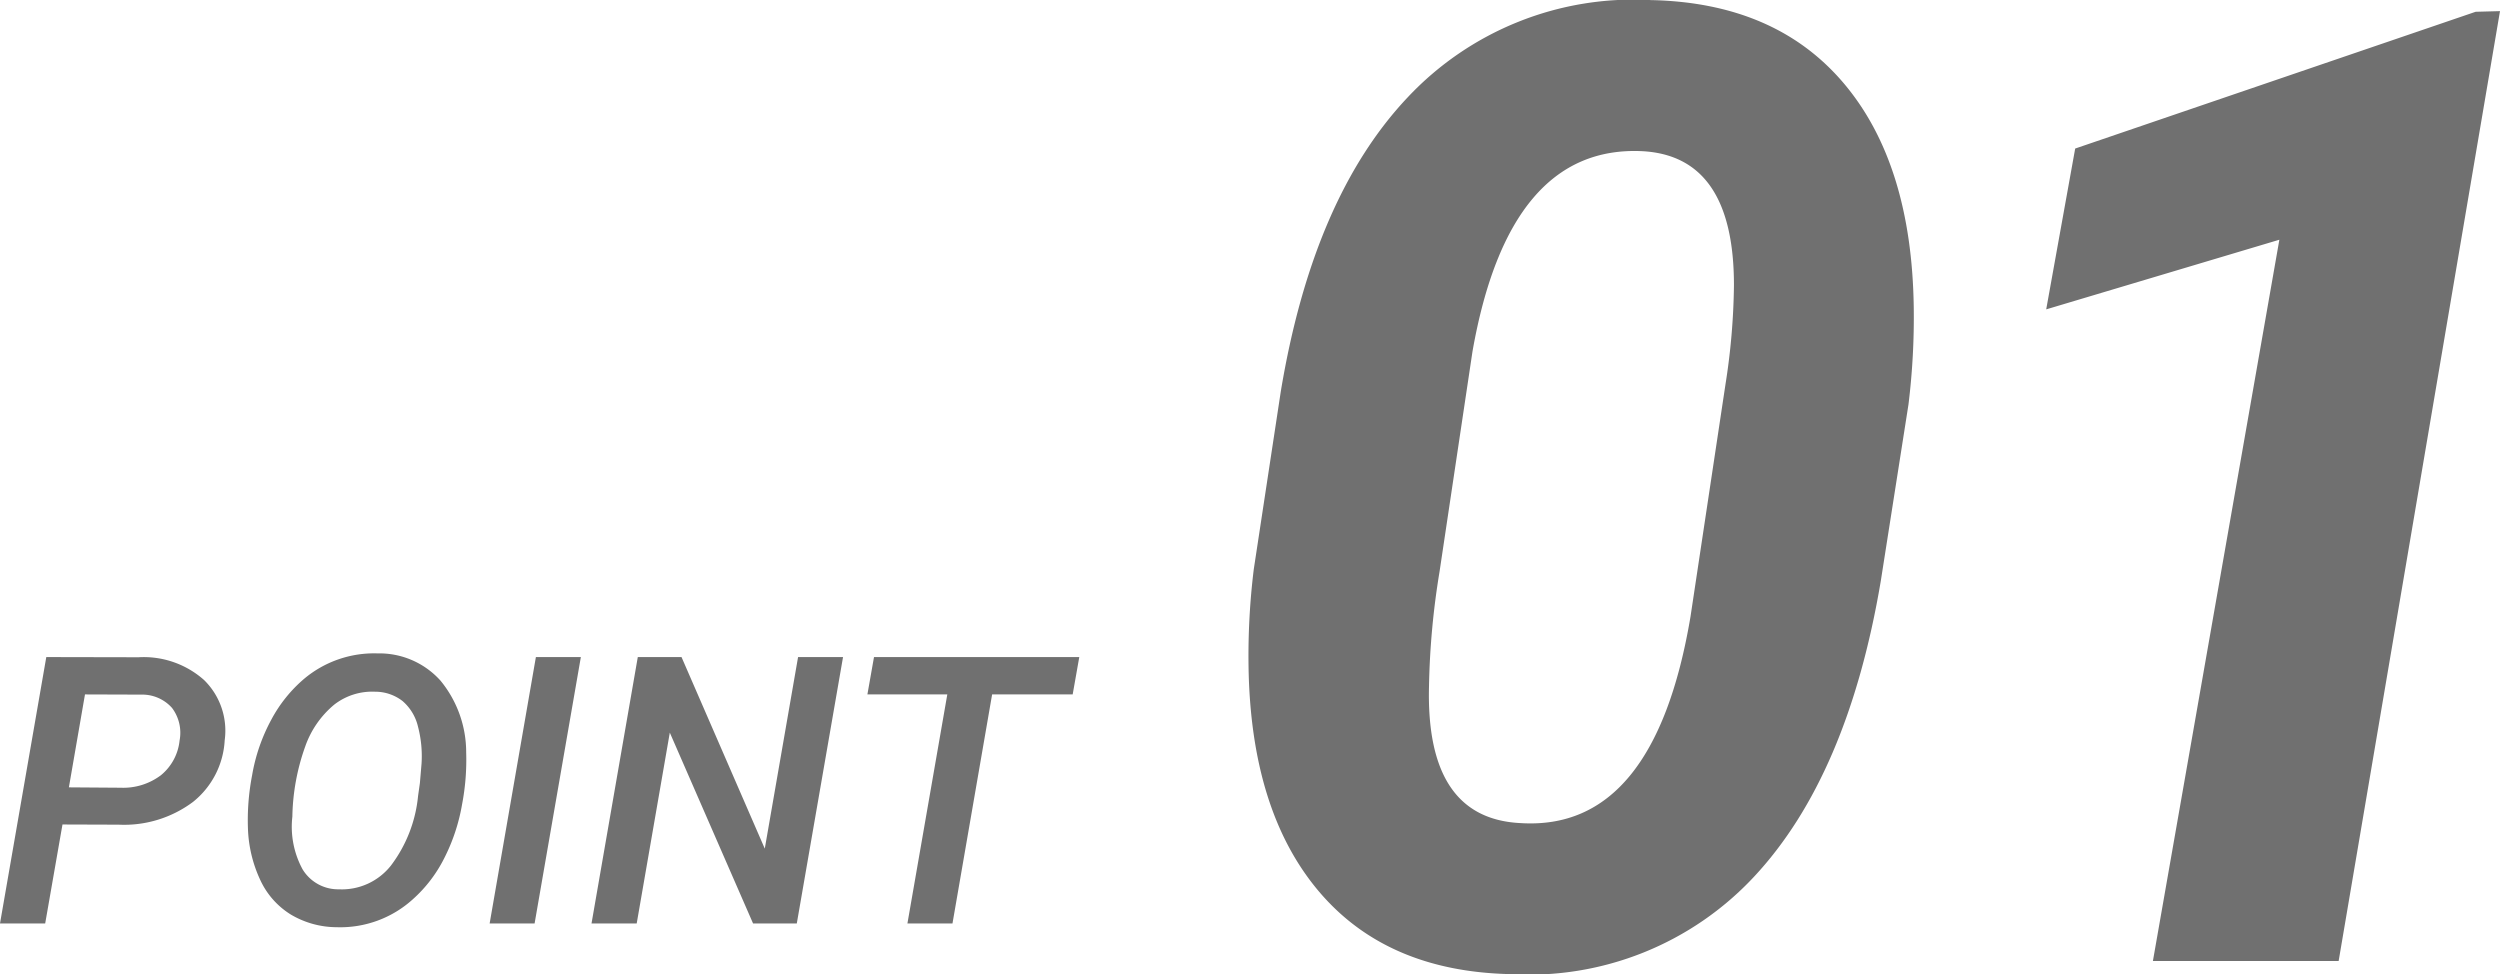 <svg xmlns="http://www.w3.org/2000/svg" width="133.441" height="52" viewBox="0 0 133.441 52"><path d="M-24.8-5.283-25.723,0h-2.412l2.471-14.219,4.922.01a4.846,4.846,0,0,1,3.5,1.216,3.783,3.783,0,0,1,1.1,3.218,4.515,4.515,0,0,1-1.689,3.286A6.139,6.139,0,0,1-21.8-5.273Zm.342-1.982,2.764.02a3.338,3.338,0,0,0,2.144-.664,2.75,2.75,0,0,0,1-1.855,2.2,2.2,0,0,0-.405-1.743,2.126,2.126,0,0,0-1.636-.708l-3.008-.01ZM-10.166.2A4.819,4.819,0,0,1-12.6-.469,4.264,4.264,0,0,1-14.238-2.31,7.024,7.024,0,0,1-14.9-5.049a12.6,12.6,0,0,1,.22-2.852,9.6,9.6,0,0,1,1.025-2.974,7.473,7.473,0,0,1,1.763-2.192,5.807,5.807,0,0,1,3.906-1.348,4.387,4.387,0,0,1,3.364,1.455A6.027,6.027,0,0,1-3.252-9.131a12.6,12.6,0,0,1-.22,2.778,10.07,10.07,0,0,1-.957,2.881A7.352,7.352,0,0,1-6.113-1.279,5.763,5.763,0,0,1-10.166.2ZM-5.723-7.49l.088-1.035a6.2,6.2,0,0,0-.186-1.968,2.582,2.582,0,0,0-.825-1.377,2.38,2.38,0,0,0-1.47-.5,3.3,3.3,0,0,0-2.183.693,5.083,5.083,0,0,0-1.543,2.227,11.665,11.665,0,0,0-.688,3.75,4.756,4.756,0,0,0,.547,2.813,2.219,2.219,0,0,0,1.934,1.064A3.337,3.337,0,0,0-7.261-3.1,7.319,7.319,0,0,0-5.82-6.807ZM.4,0H-2L.469-14.219h2.4ZM14.395,0H12.061L7.617-10.186,5.85,0H3.438L5.908-14.219H8.242L12.686-3.994l1.777-10.225h2.4ZM29.121-12.227h-4.3L22.705,0H20.3l2.129-12.227H18.164l.352-1.992H29.473Z" transform="translate(28.135 49.291)" fill="#707070"/><path d="M17.051.1Q10.406-.041,6.785-4.35T3.059-16.374a37.835,37.835,0,0,1,.281-5.143L4.781-31Q6.5-41.361,11.566-46.713a16.533,16.533,0,0,1,12.973-5.178q6.645.139,10.283,4.431t3.744,11.972a38.141,38.141,0,0,1-.281,5.178l-1.477,9.418Q35.051-10.466,30.041-5.1A16.432,16.432,0,0,1,17.051.1ZM28.969-36.669q0-6.916-4.922-7.159-7.1-.313-9.035,10.7L13.254-21.378a41.92,41.92,0,0,0-.562,6.116q-.176,7.055,4.887,7.3,7.137.452,9.07-11.016l1.863-12.372A36.11,36.11,0,0,0,28.969-36.669ZM61.245-.6H51.331L58.081-39.1,45.636-35.383l1.547-8.584,21.375-7.3,1.3-.035Z" transform="translate(63.583 51.896)" fill="#707070"/></svg>
